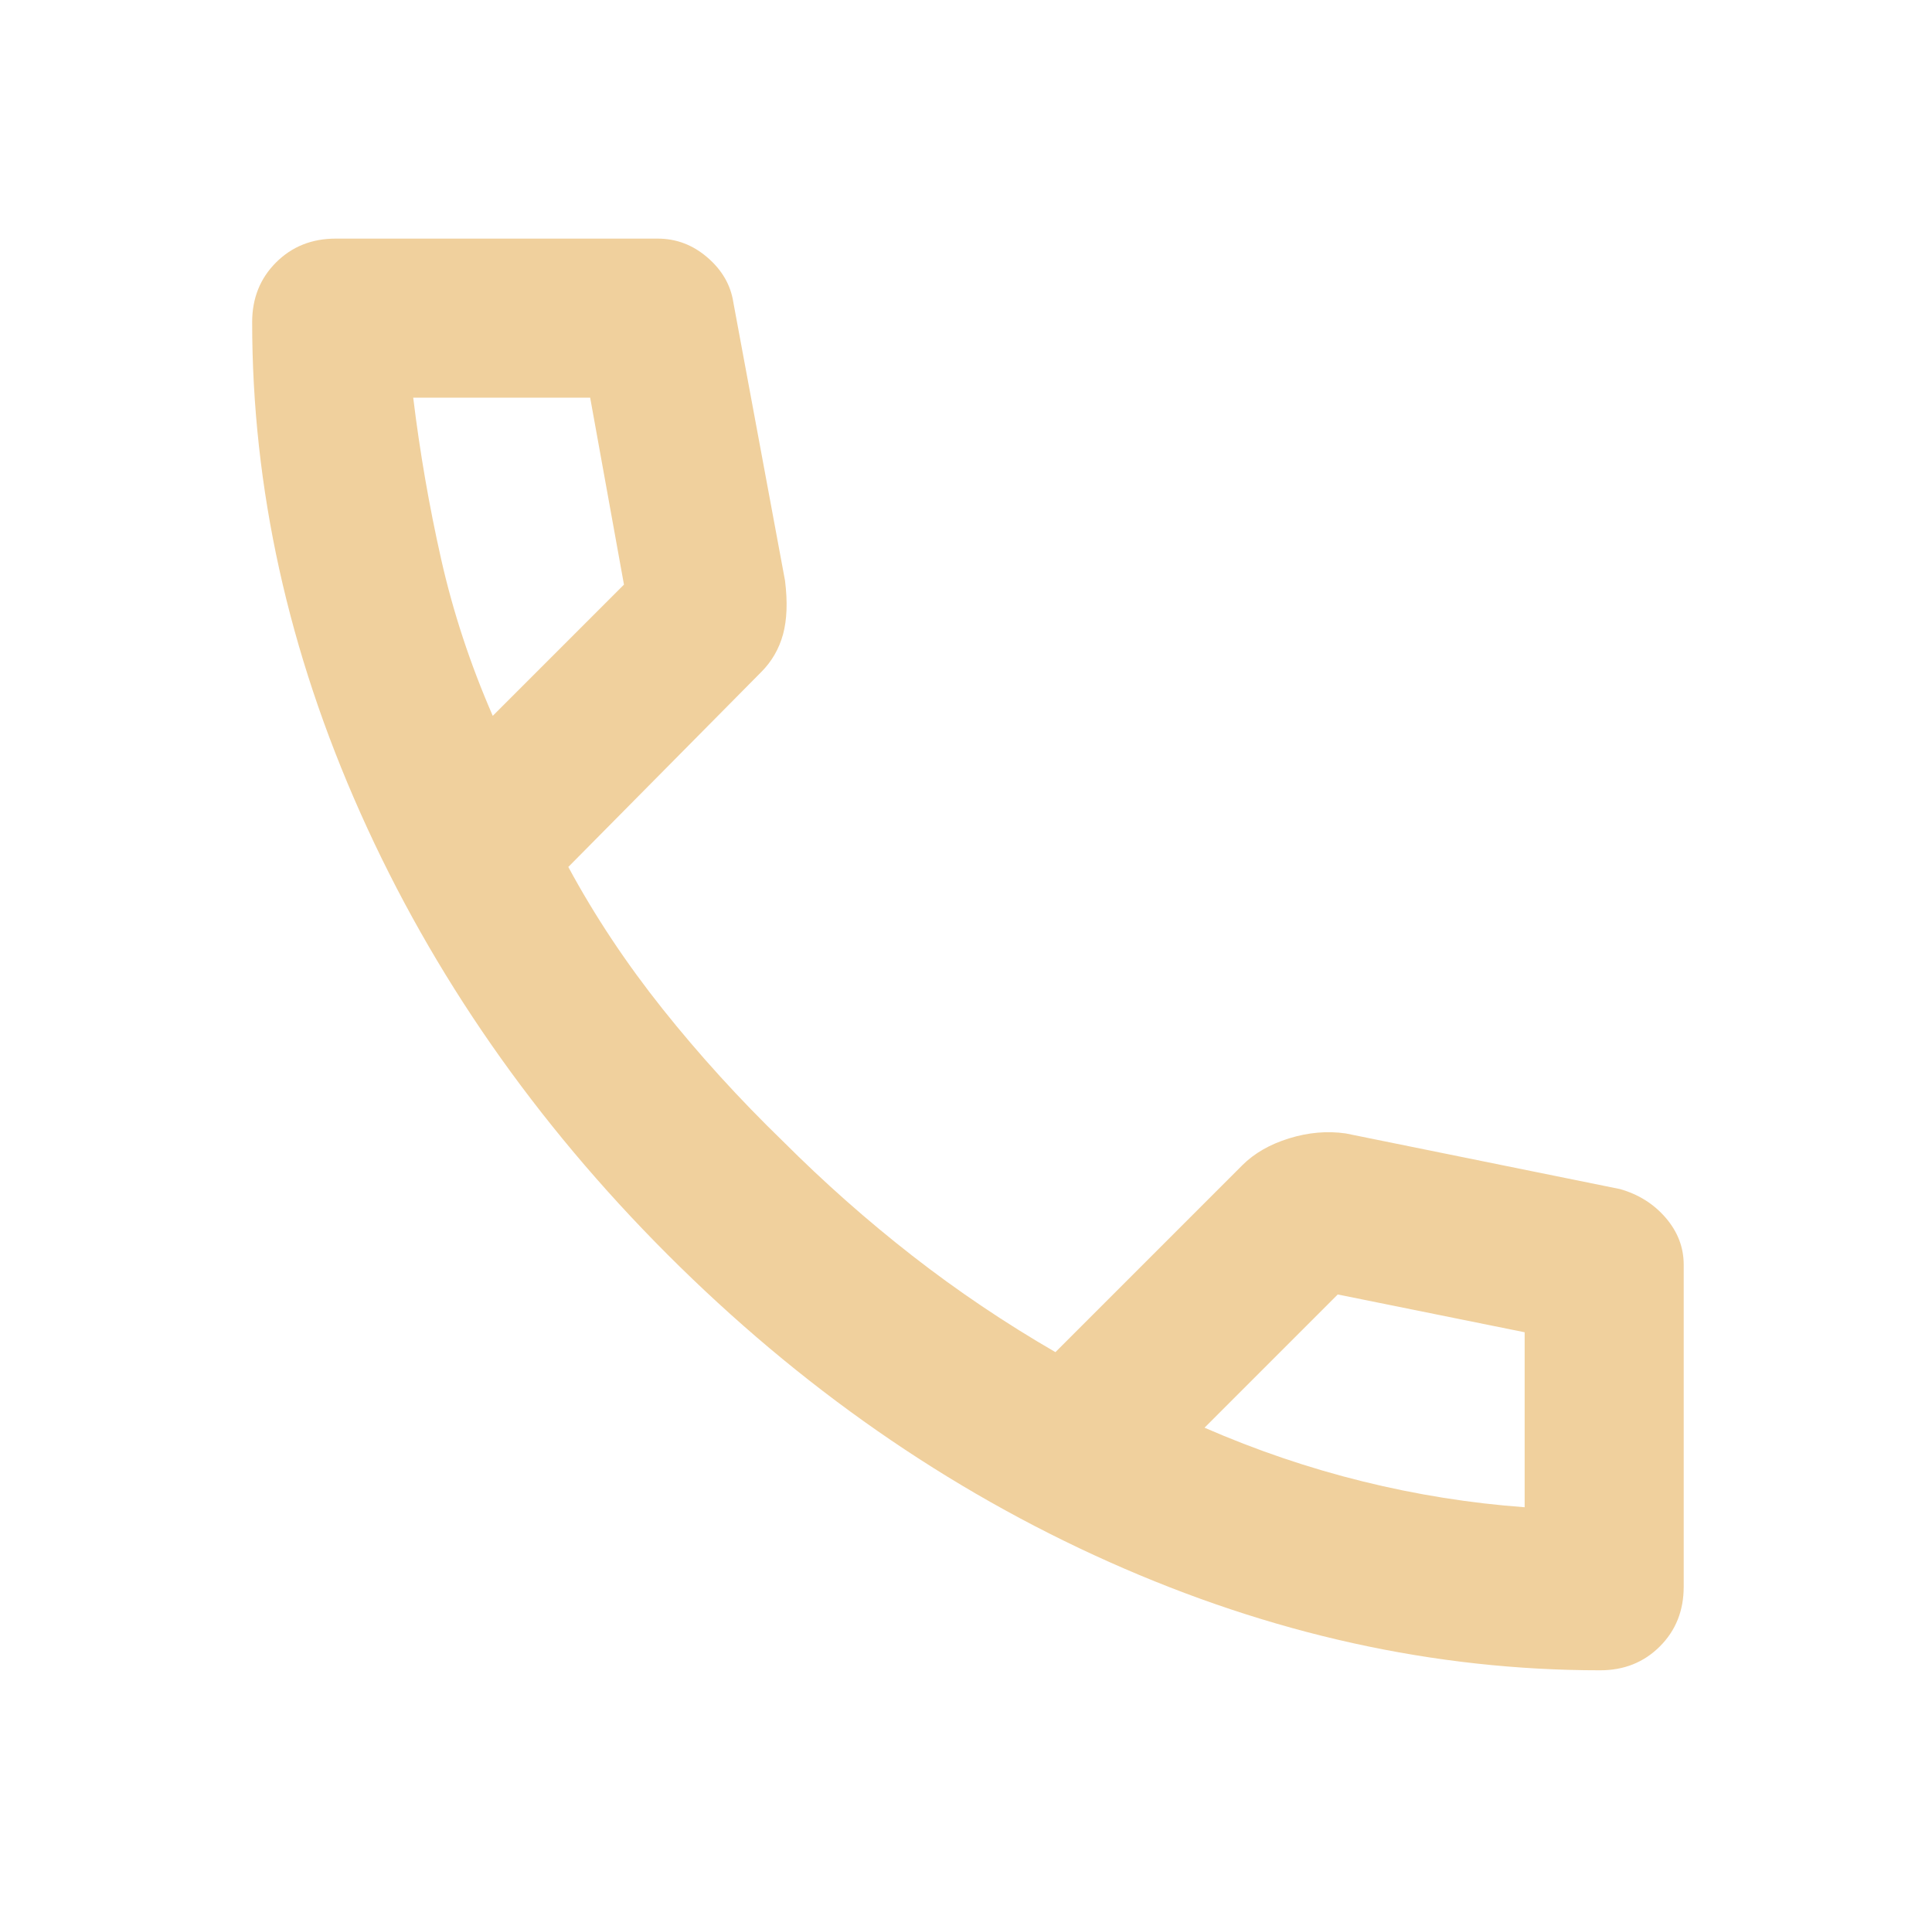 <svg xmlns="http://www.w3.org/2000/svg" width="83" height="82" viewBox="0 0 83 82" fill="none"><mask id="mask0_167_814" style="mask-type:alpha" maskUnits="userSpaceOnUse" x="0" y="0" width="83" height="82"><rect x="0.583" width="82" height="82" fill="#D9D9D9"></rect></mask><g mask="url(#mask0_167_814)"><path d="M68.746 71.75C61.628 71.75 54.595 70.198 47.648 67.095C40.701 63.991 34.38 59.592 28.685 53.898C22.991 48.203 18.592 41.883 15.489 34.935C12.385 27.988 10.833 20.956 10.833 13.838C10.833 12.812 11.175 11.958 11.858 11.275C12.542 10.592 13.396 10.25 14.421 10.25H28.258C29.056 10.25 29.767 10.521 30.394 11.062C31.02 11.602 31.39 12.243 31.504 12.983L33.725 24.942C33.839 25.853 33.81 26.622 33.64 27.248C33.469 27.874 33.156 28.415 32.7 28.871L24.415 37.242C25.553 39.349 26.906 41.384 28.472 43.349C30.038 45.313 31.76 47.207 33.64 49.029C35.405 50.794 37.256 52.432 39.192 53.941C41.128 55.45 43.178 56.831 45.342 58.083L53.371 50.054C53.883 49.542 54.552 49.157 55.378 48.901C56.204 48.645 57.015 48.574 57.812 48.688L69.6 51.079C70.397 51.307 71.052 51.72 71.565 52.318C72.077 52.916 72.333 53.585 72.333 54.325V68.162C72.333 69.188 71.992 70.042 71.308 70.725C70.625 71.408 69.771 71.75 68.746 71.75ZM21.169 30.75L26.806 25.113L25.354 17.083H17.752C18.037 19.418 18.435 21.724 18.948 24.002C19.46 26.28 20.201 28.529 21.169 30.75ZM51.748 61.329C53.969 62.297 56.232 63.066 58.539 63.635C60.845 64.205 63.165 64.575 65.5 64.746V57.229L57.471 55.606L51.748 61.329Z" fill="#F0D09D"></path></g></svg>